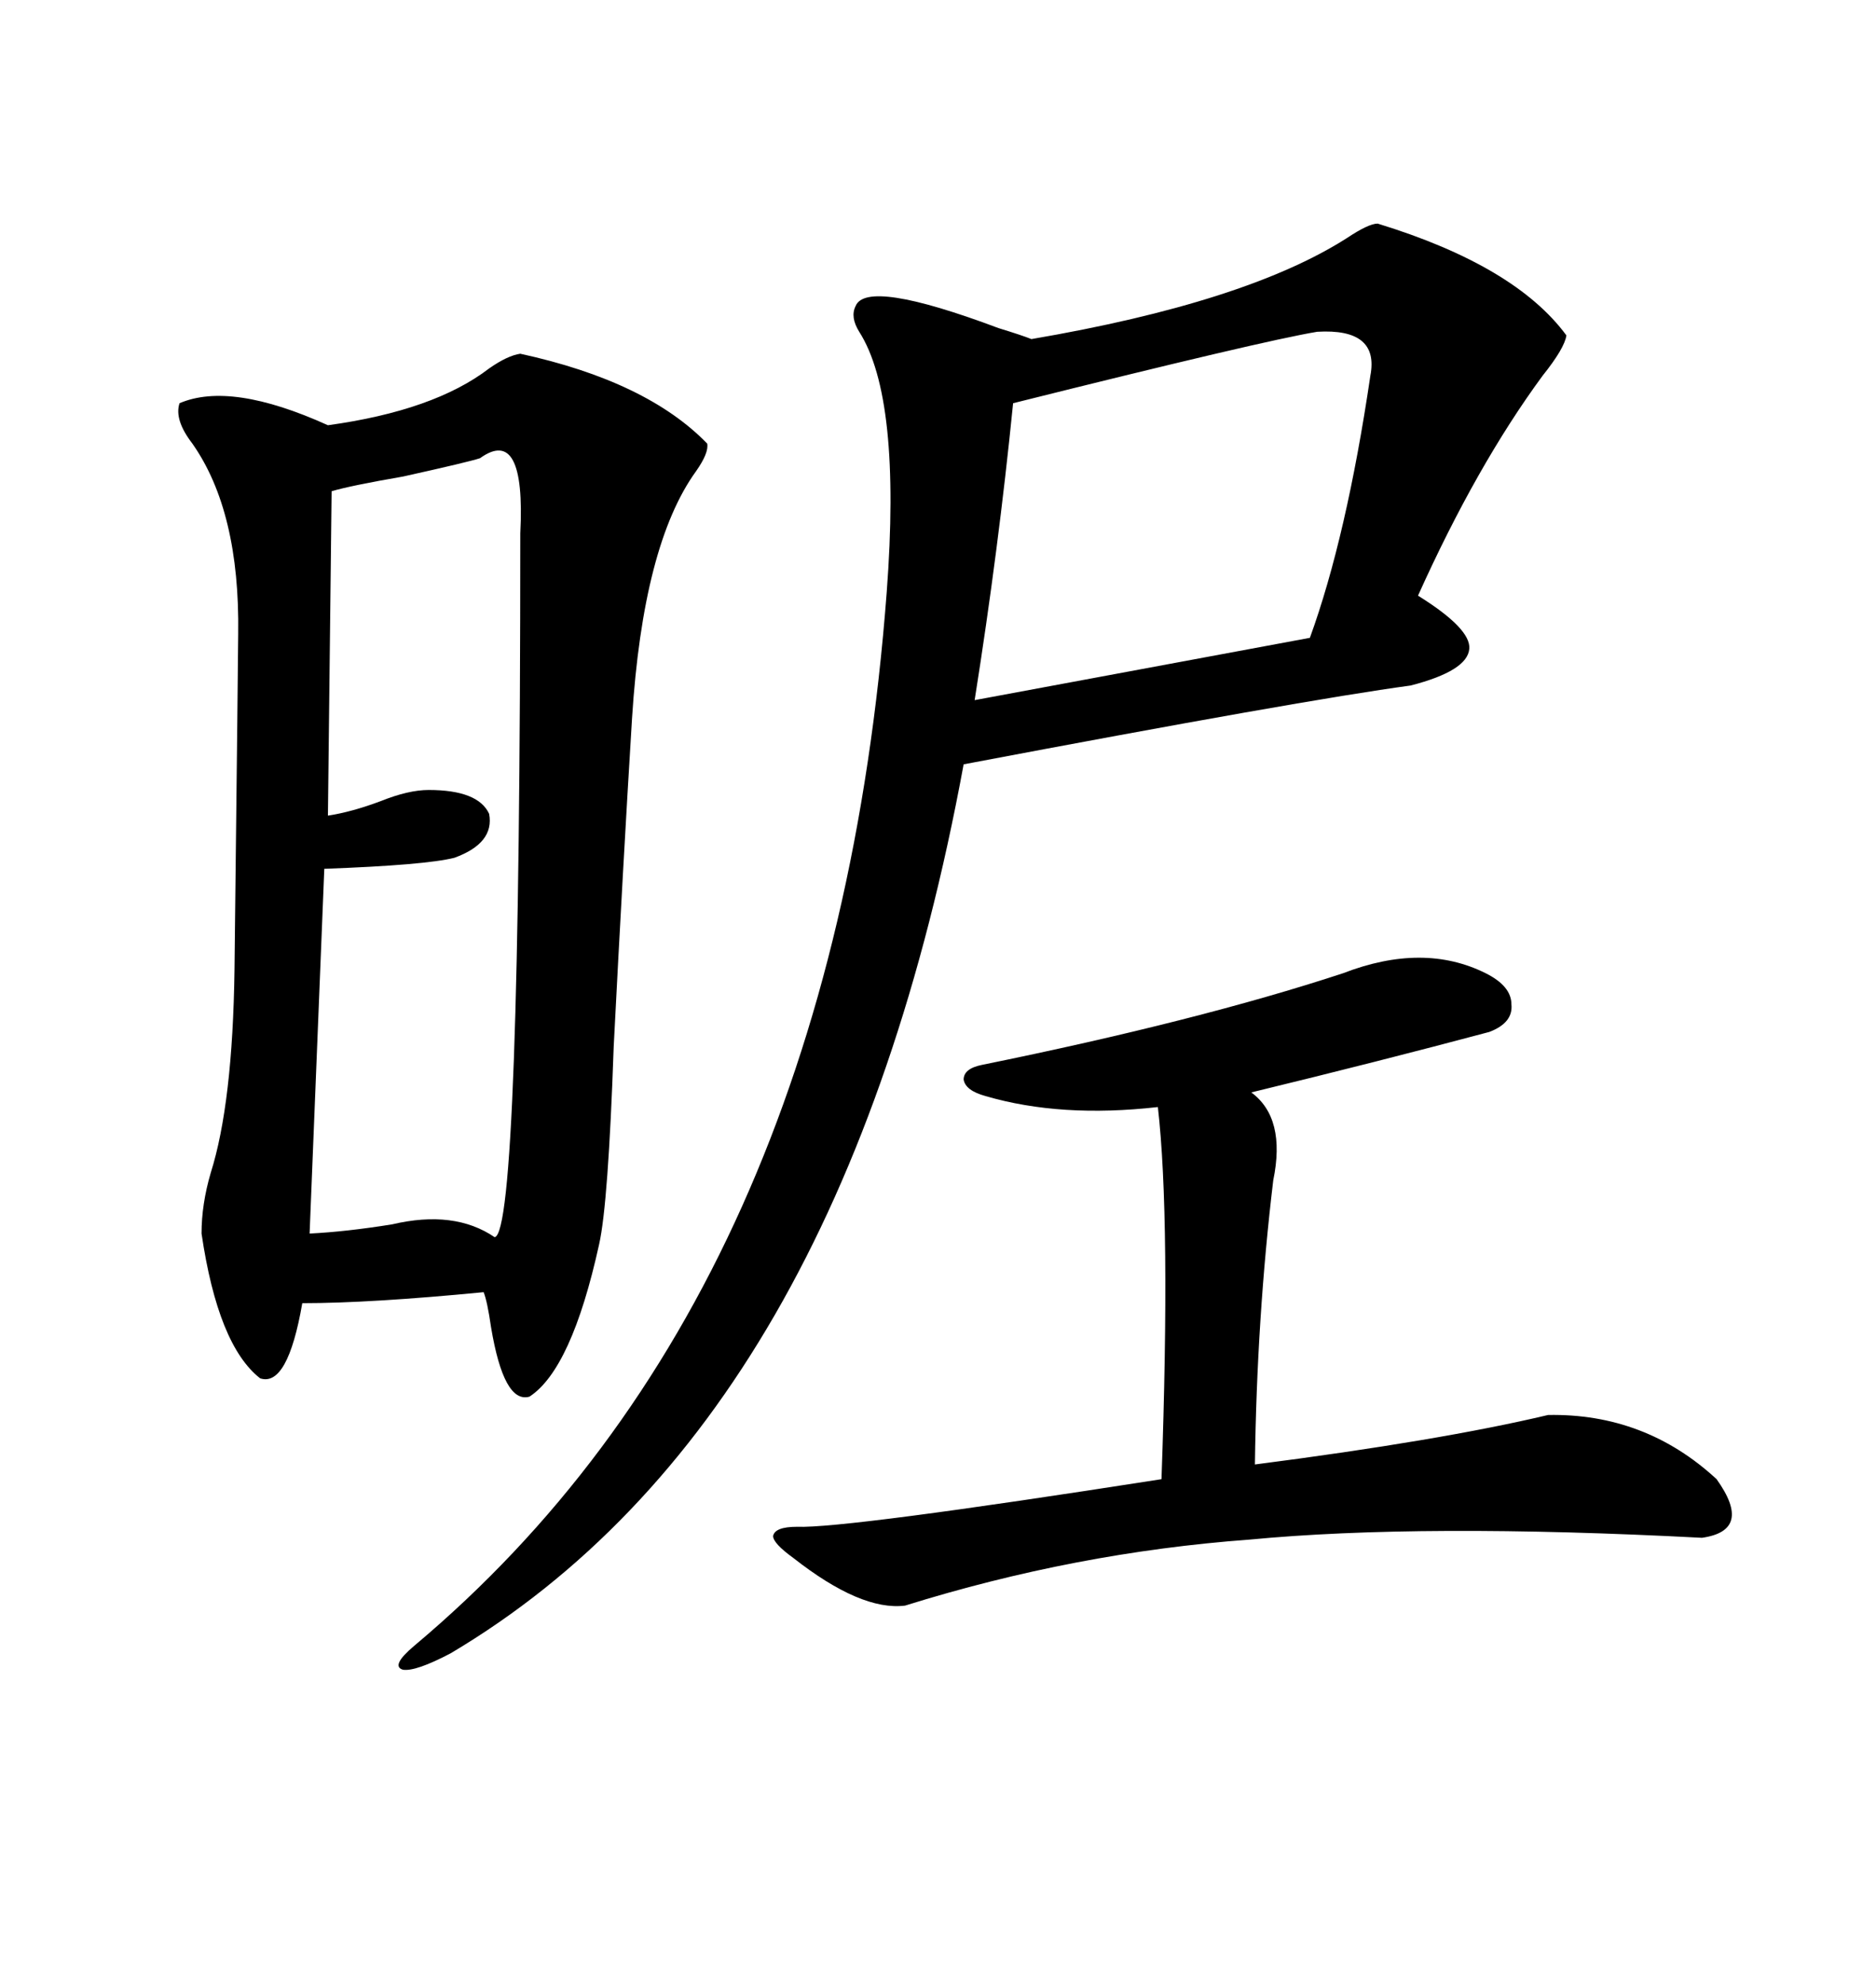 <svg xmlns="http://www.w3.org/2000/svg" xmlns:xlink="http://www.w3.org/1999/xlink" width="300" height="317.285"><path d="M83.20 56.54L83.20 56.54Q103.42 60.94 113.09 70.90L113.09 70.90Q113.38 72.36 111.33 75.29L111.33 75.29Q102.83 87.01 101.07 114.84L101.07 114.84Q99.61 138.57 98.14 167.29L98.14 167.29Q97.27 192.48 95.80 198.93L95.80 198.93Q91.41 218.85 84.67 223.24L84.67 223.24Q80.57 224.41 78.52 212.11L78.52 212.11Q77.93 208.01 77.34 206.54L77.34 206.54Q59.18 208.30 48.34 208.30L48.34 208.30Q46.00 221.78 41.60 220.31L41.60 220.31Q34.86 215.04 32.23 197.17L32.23 197.17Q32.23 192.48 33.69 187.50L33.69 187.50Q37.21 176.37 37.50 154.98L37.50 154.98Q38.09 103.42 38.09 101.37L38.09 101.37Q38.38 81.74 30.76 70.90L30.76 70.90Q27.83 67.09 28.71 64.45L28.71 64.45Q36.91 60.94 52.44 67.97L52.44 67.97Q69.43 65.63 78.22 58.89L78.22 58.89Q81.15 56.84 83.20 56.54ZM220.31 35.74L220.31 35.74Q242.29 42.48 250.49 53.61L250.49 53.61Q250.20 55.66 246.68 60.06L246.68 60.06Q236.13 74.41 226.76 95.21L226.76 95.21Q235.25 100.49 234.96 103.71L234.96 103.71Q234.67 107.23 225.59 109.57L225.59 109.57Q208.30 111.91 154.10 122.17L154.10 122.17Q134.77 227.05 72.07 264.26L72.07 264.26Q66.50 267.19 64.45 266.89L64.45 266.89Q62.40 266.31 66.21 263.09L66.21 263.09Q133.30 206.84 141.80 94.63L141.80 94.63Q144.14 63.57 137.40 53.03L137.40 53.03Q135.94 50.68 136.82 48.93L136.82 48.93Q138.57 44.53 159.67 52.44L159.67 52.44Q163.48 53.61 164.94 54.20L164.94 54.20Q199.22 48.34 215.33 38.09L215.33 38.09Q218.85 35.74 220.31 35.74ZM214.75 155.57L214.75 155.57Q227.64 150.59 237.60 155.57L237.60 155.57Q241.70 157.62 241.70 160.55L241.70 160.55Q241.99 163.48 238.18 164.94L238.18 164.94Q220.61 169.63 200.10 174.61L200.10 174.61Q205.66 178.71 203.61 188.67L203.61 188.67Q200.98 210.64 200.68 234.08L200.68 234.08Q230.27 230.27 247.56 226.17L247.56 226.17Q263.09 225.88 274.51 236.43L274.51 236.43Q280.37 244.63 272.17 245.80L272.17 245.80Q227.34 243.46 199.80 246.09L199.80 246.09Q171.97 248.14 144.73 256.64L144.73 256.64Q137.70 257.52 126.86 249.02L126.86 249.02Q123.63 246.68 123.63 245.51L123.63 245.51Q123.93 244.04 127.44 244.04L127.44 244.04Q135.06 244.34 185.74 236.43L185.74 236.43Q187.21 194.82 185.16 176.95L185.16 176.95Q169.63 178.71 157.62 175.20L157.62 175.20Q154.39 174.32 154.10 172.56L154.10 172.56Q154.10 170.80 157.03 170.21L157.03 170.21Q191.60 163.18 214.75 155.57ZM76.76 73.24L76.76 73.24Q75 73.83 64.45 76.17L64.45 76.17Q55.96 77.64 53.03 78.52L53.03 78.52L52.44 130.37Q56.25 129.79 60.94 128.03L60.94 128.03Q65.33 126.27 68.55 126.27L68.55 126.27Q76.46 126.27 78.22 130.08L78.22 130.08Q79.10 134.77 72.66 137.11L72.66 137.11Q67.97 138.28 51.86 138.87L51.86 138.87L49.51 197.17Q55.37 196.88 62.70 195.70L62.70 195.70Q72.66 193.36 79.10 197.75L79.10 197.75Q83.20 197.17 83.20 85.25L83.20 85.25Q84.08 67.97 76.76 73.24ZM162.01 64.45L162.01 64.45Q159.67 87.89 155.86 111.91L155.86 111.91L209.47 101.95Q215.33 85.84 219.14 60.06L219.14 60.06Q220.61 52.44 210.64 53.03L210.64 53.03Q201.86 54.49 162.01 64.45Z"/></svg>